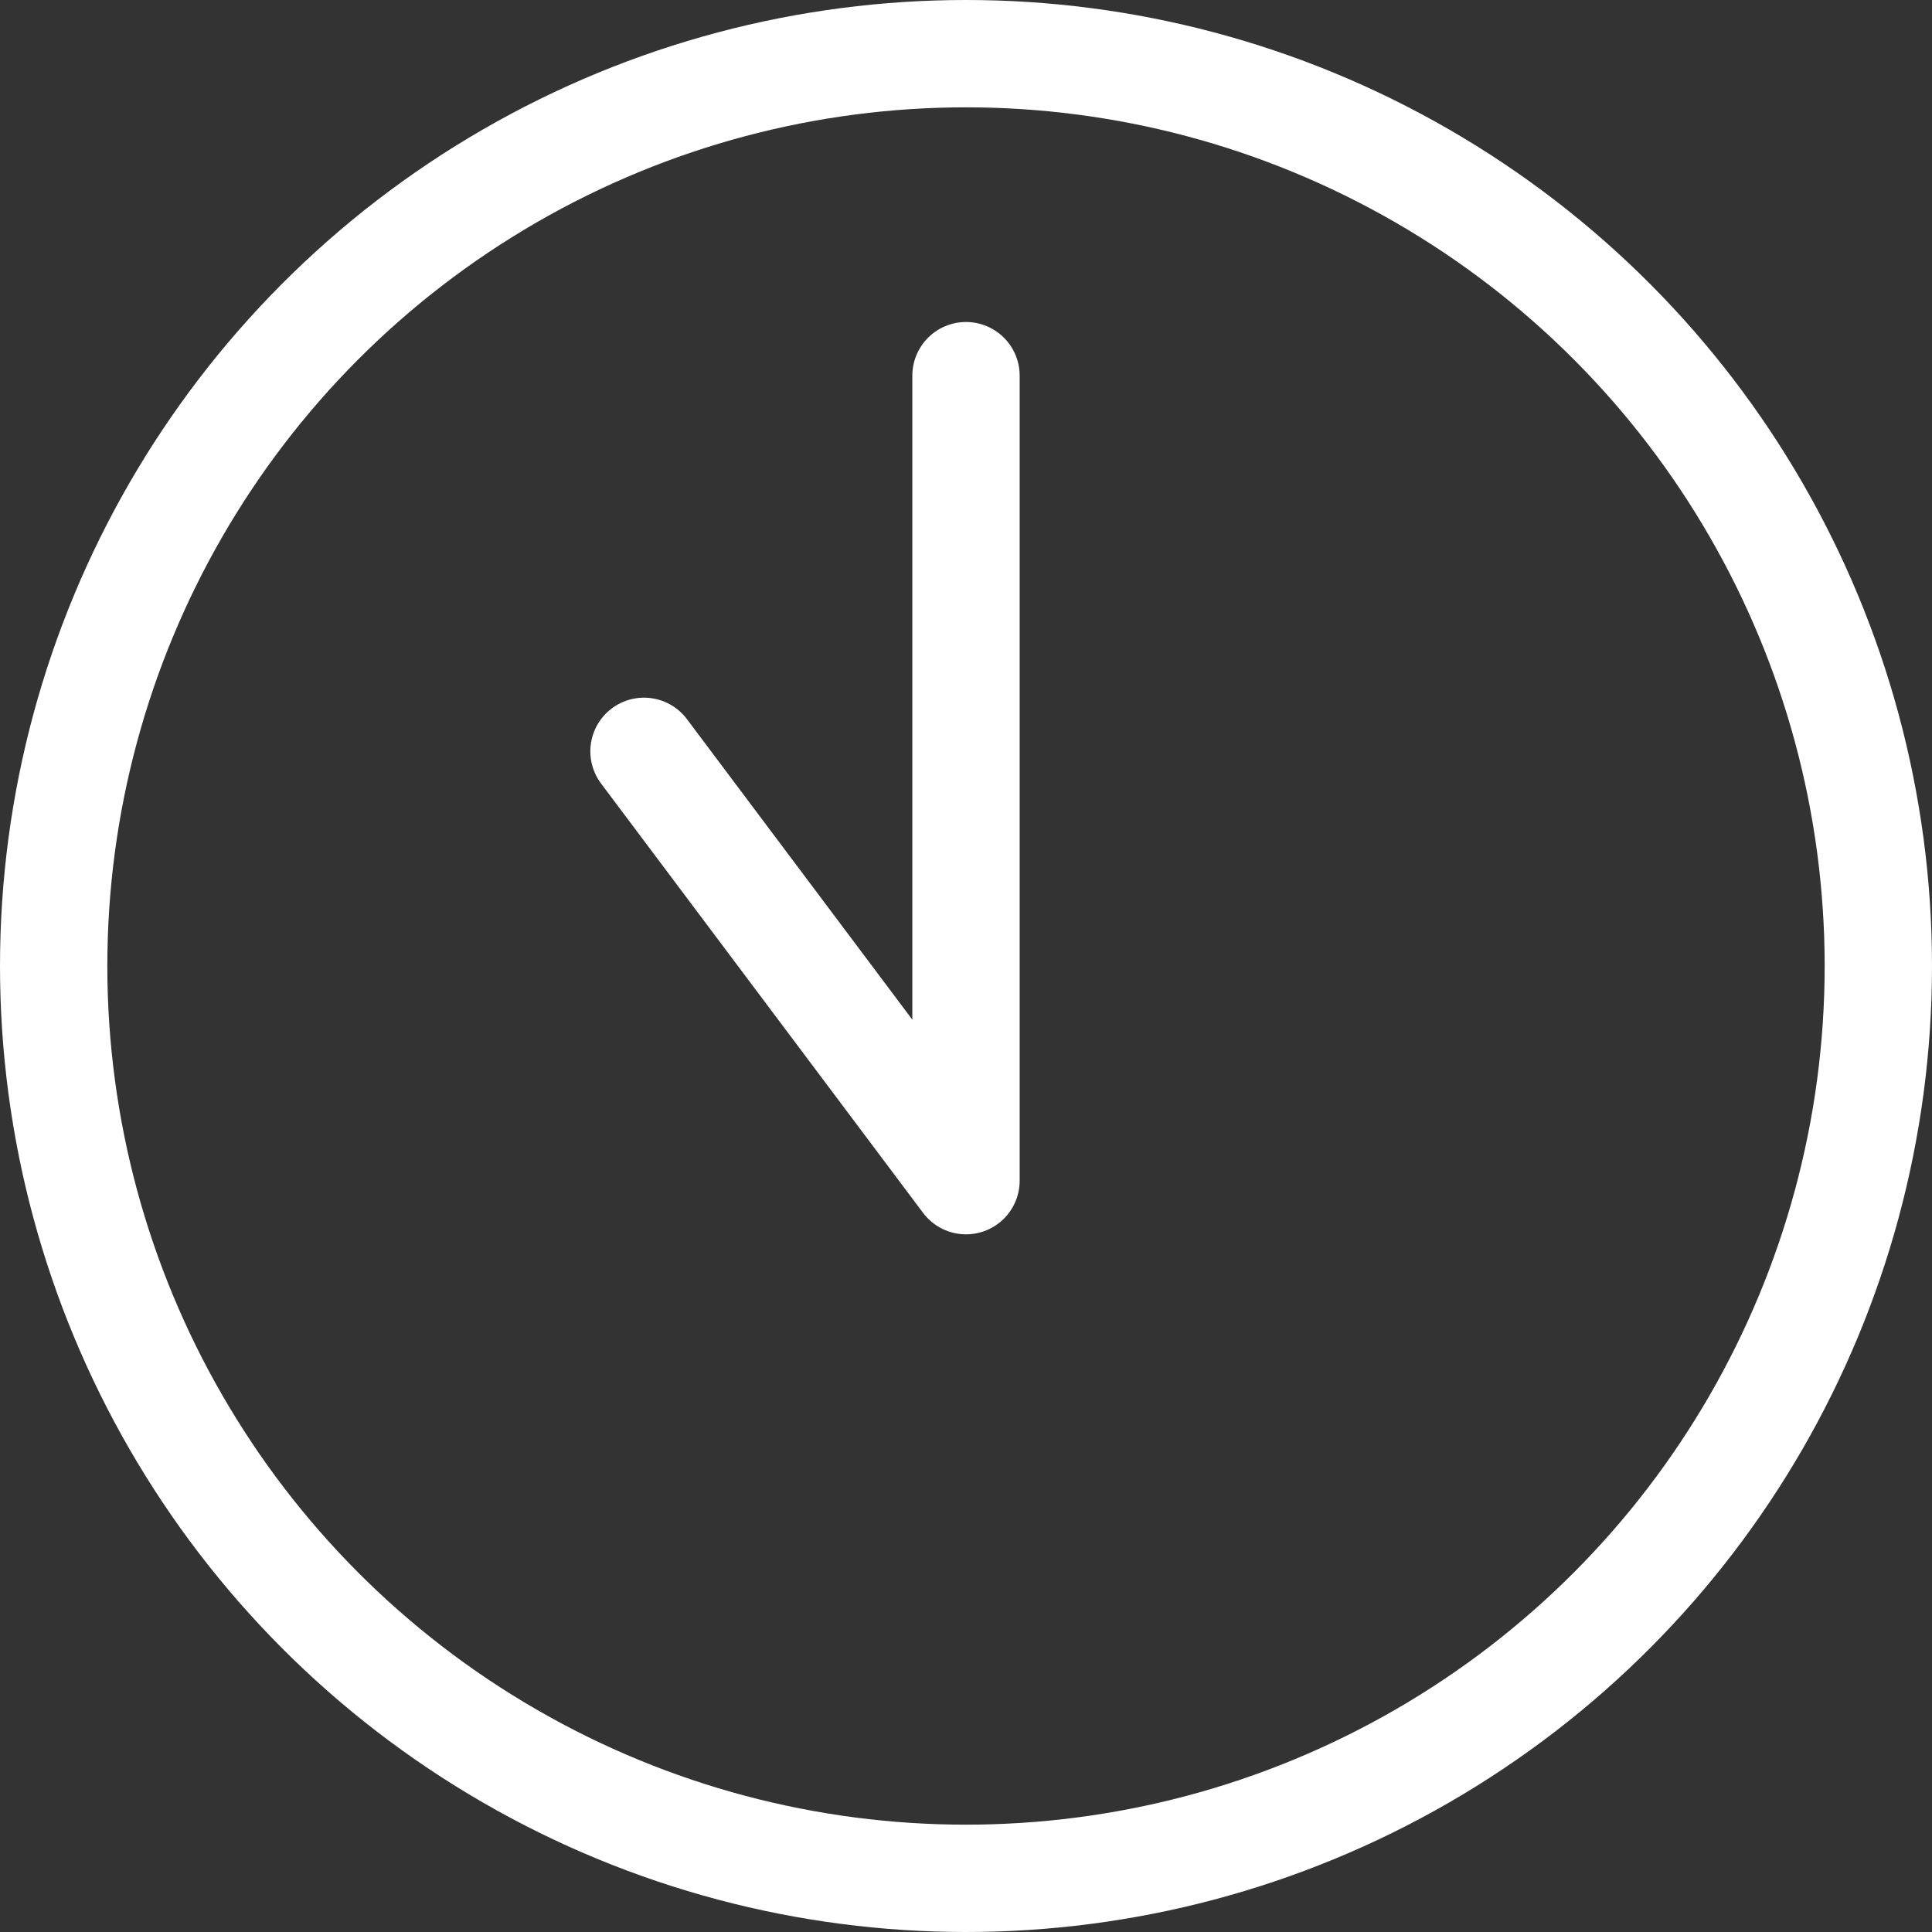<svg width="18" height="18" viewBox="0 0 18 18" fill="none" xmlns="http://www.w3.org/2000/svg">
<rect x="0" y="0" width="18" height="18" fill="#333333" stroke="none"/>
<circle cx="9" cy="9" r="8.5" stroke="white"/>
<path d="M9 3.5V11L6 7" stroke="white" stroke-linecap="round" stroke-linejoin="round"/>
</svg>
